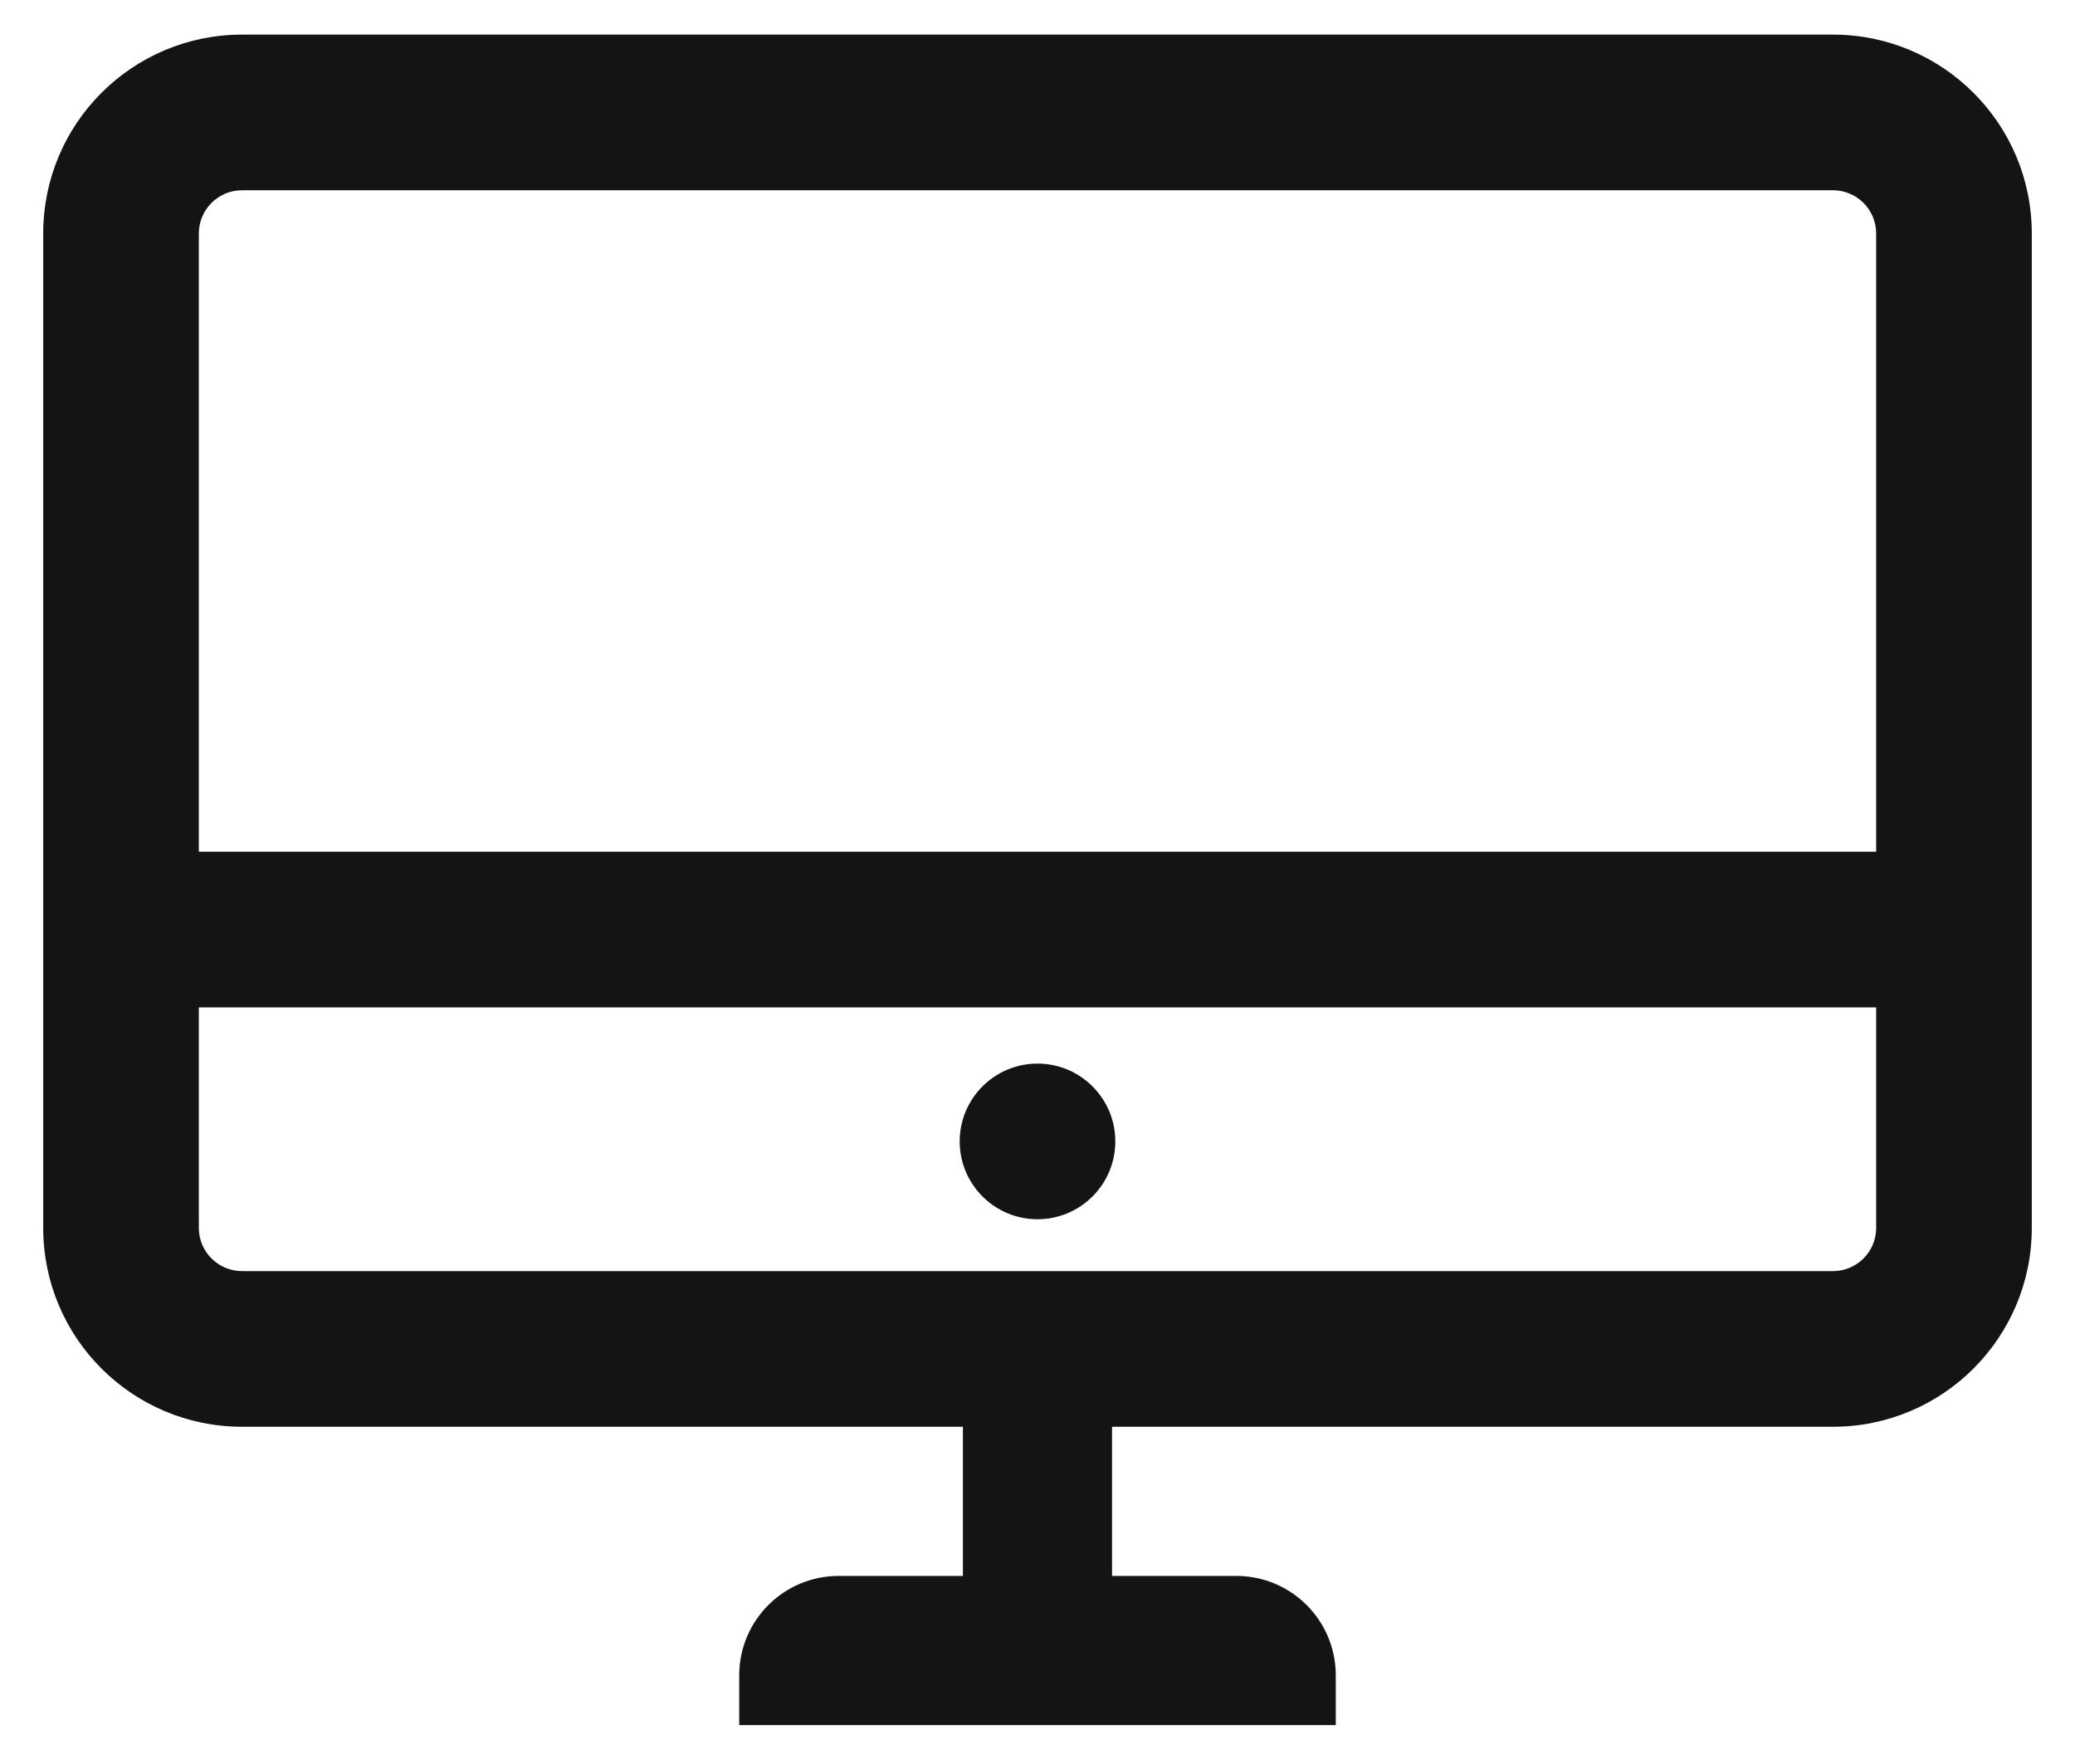 <svg width="40" height="34" viewBox="0 0 40 34" fill="none" xmlns="http://www.w3.org/2000/svg">
<path fill-rule="evenodd" clip-rule="evenodd" d="M35.333 3.667H4.667C4.206 3.667 3.833 4.04 3.833 4.5V23.667C3.833 24.127 4.206 24.5 4.667 24.5H35.333C35.794 24.5 36.167 24.127 36.167 23.667V4.5C36.167 4.04 35.794 3.667 35.333 3.667ZM4.667 0.667C2.549 0.667 0.833 2.383 0.833 4.5V23.667C0.833 25.784 2.549 27.5 4.667 27.5H35.333C37.45 27.5 39.167 25.784 39.167 23.667V4.5C39.167 2.383 37.45 0.667 35.333 0.667H4.667Z" fill="#141414"/>
<path d="M21.5 22C21.5 22.828 20.828 23.5 20 23.5C19.172 23.5 18.5 22.828 18.5 22C18.5 21.172 19.172 20.5 20 20.5C20.828 20.5 21.5 21.172 21.5 22Z" fill="#141414"/>
<path fill-rule="evenodd" clip-rule="evenodd" d="M18.562 30.375V26.062H21.437V30.375H23.833C24.892 30.375 25.75 31.233 25.75 32.292V33.25H14.25V32.292C14.25 31.233 15.108 30.375 16.167 30.375H18.562Z" fill="#141414"/>
<path fill-rule="evenodd" clip-rule="evenodd" d="M37.25 19.417H2.75V16.417H37.25V19.417Z" fill="#141414"/>
</svg>

